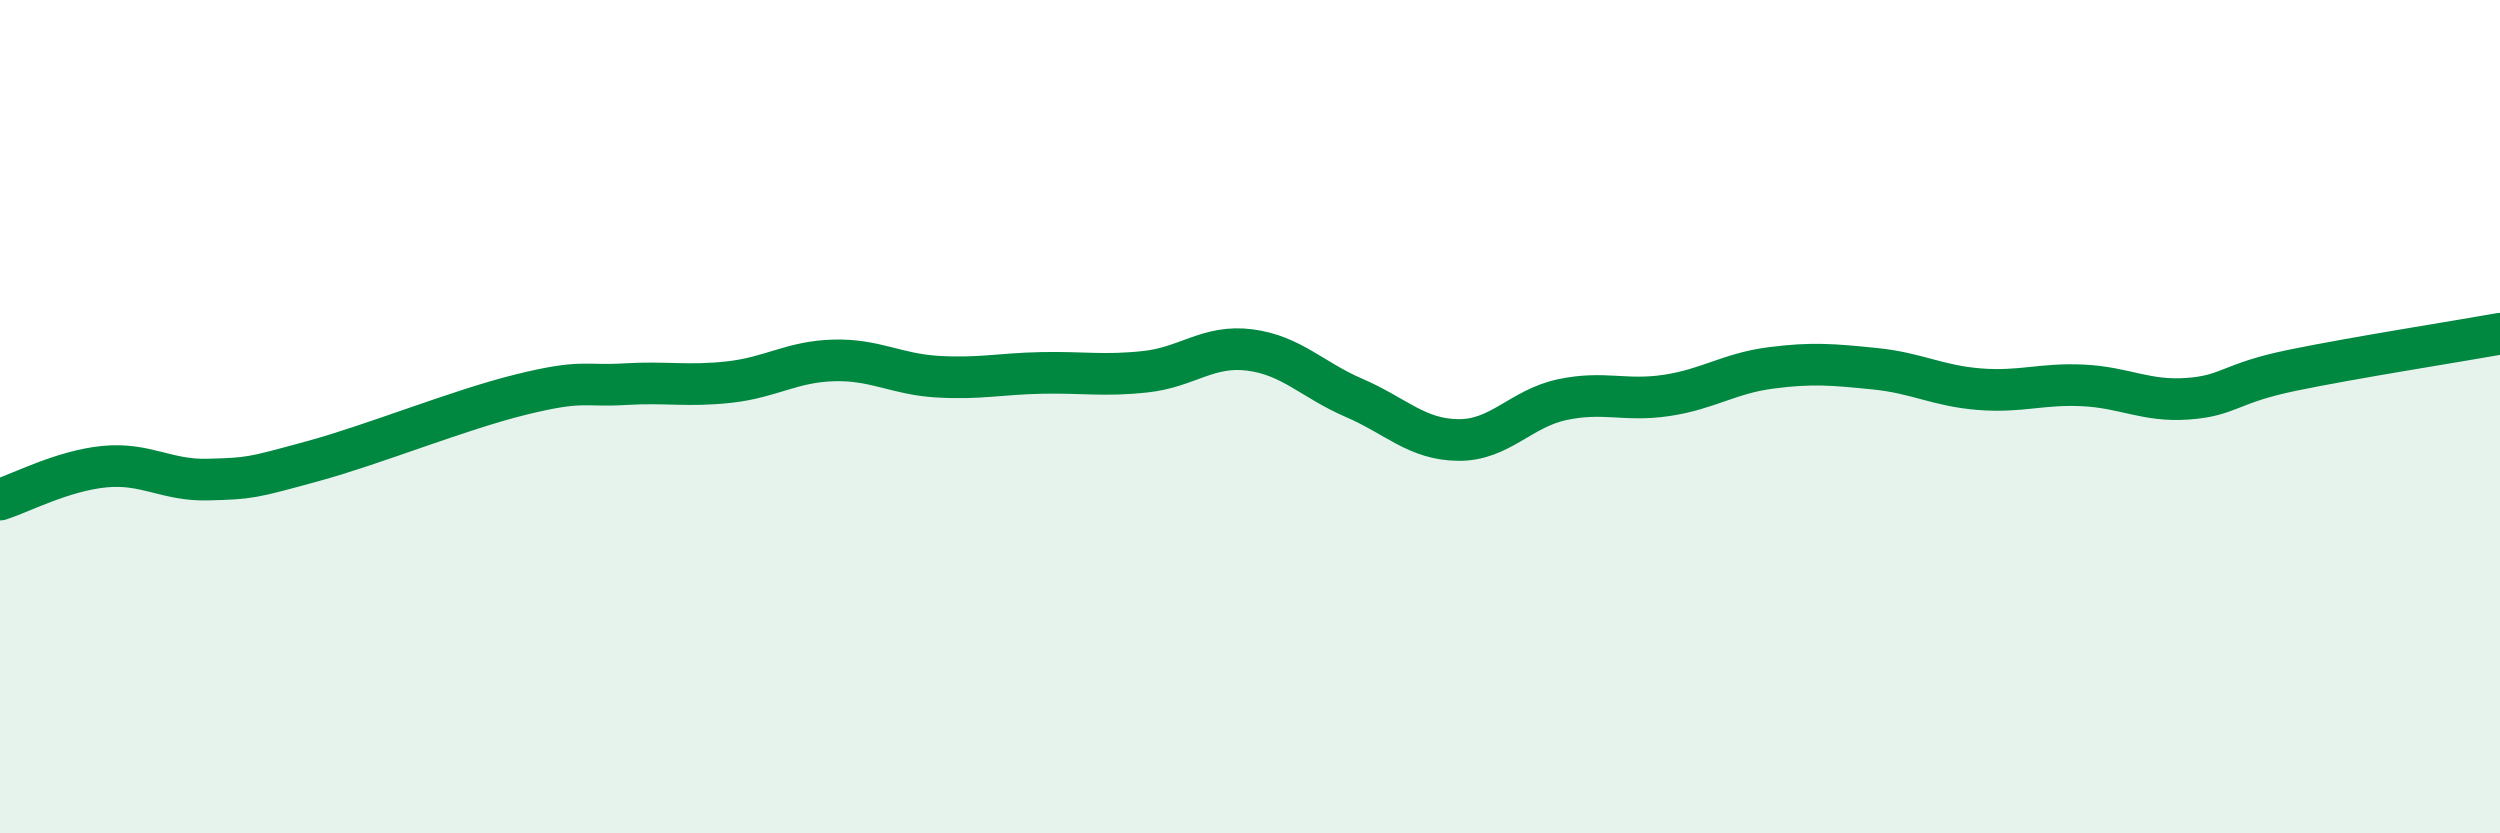
    <svg width="60" height="20" viewBox="0 0 60 20" xmlns="http://www.w3.org/2000/svg">
      <path
        d="M 0,11.99 C 0.5,11.83 1.5,11.3 2.5,11.2 C 3.5,11.1 4,11.54 5,11.51 C 6,11.48 6,11.48 7.5,11.07 C 9,10.66 11,9.84 12.5,9.47 C 14,9.1 14,9.28 15,9.22 C 16,9.16 16.5,9.28 17.5,9.17 C 18.5,9.06 19,8.68 20,8.65 C 21,8.62 21.5,8.98 22.5,9.04 C 23.5,9.1 24,8.97 25,8.95 C 26,8.93 26.5,9.03 27.5,8.92 C 28.5,8.81 29,8.27 30,8.4 C 31,8.53 31.5,9.12 32.5,9.55 C 33.5,9.98 34,10.55 35,10.56 C 36,10.57 36.5,9.8 37.5,9.59 C 38.5,9.38 39,9.64 40,9.49 C 41,9.34 41.5,8.96 42.5,8.83 C 43.5,8.7 44,8.75 45,8.85 C 46,8.95 46.5,9.26 47.5,9.34 C 48.5,9.42 49,9.2 50,9.25 C 51,9.3 51.5,9.64 52.5,9.57 C 53.5,9.5 53.5,9.2 55,8.89 C 56.5,8.58 59,8.19 60,8.01L60 20L0 20Z"
        fill="#008740"
        opacity="0.1"
        stroke-linecap="round"
        stroke-linejoin="round"
      />
      <path
        d="M 0,11.99 C 0.5,11.83 1.5,11.3 2.5,11.2 C 3.5,11.1 4,11.54 5,11.51 C 6,11.48 6,11.48 7.5,11.07 C 9,10.66 11,9.84 12.5,9.47 C 14,9.1 14,9.28 15,9.22 C 16,9.16 16.5,9.28 17.5,9.17 C 18.5,9.06 19,8.68 20,8.65 C 21,8.62 21.5,8.98 22.5,9.04 C 23.5,9.1 24,8.97 25,8.95 C 26,8.93 26.5,9.03 27.5,8.92 C 28.5,8.81 29,8.27 30,8.4 C 31,8.53 31.5,9.12 32.5,9.55 C 33.5,9.98 34,10.55 35,10.56 C 36,10.57 36.5,9.8 37.5,9.59 C 38.5,9.38 39,9.64 40,9.49 C 41,9.34 41.5,8.96 42.5,8.83 C 43.5,8.7 44,8.75 45,8.85 C 46,8.95 46.5,9.26 47.5,9.34 C 48.5,9.42 49,9.2 50,9.25 C 51,9.3 51.5,9.64 52.5,9.57 C 53.5,9.5 53.5,9.2 55,8.89 C 56.5,8.58 59,8.19 60,8.01"
        stroke="#008740"
        stroke-width="1"
        fill="none"
        stroke-linecap="round"
        stroke-linejoin="round"
      />
    </svg>
  